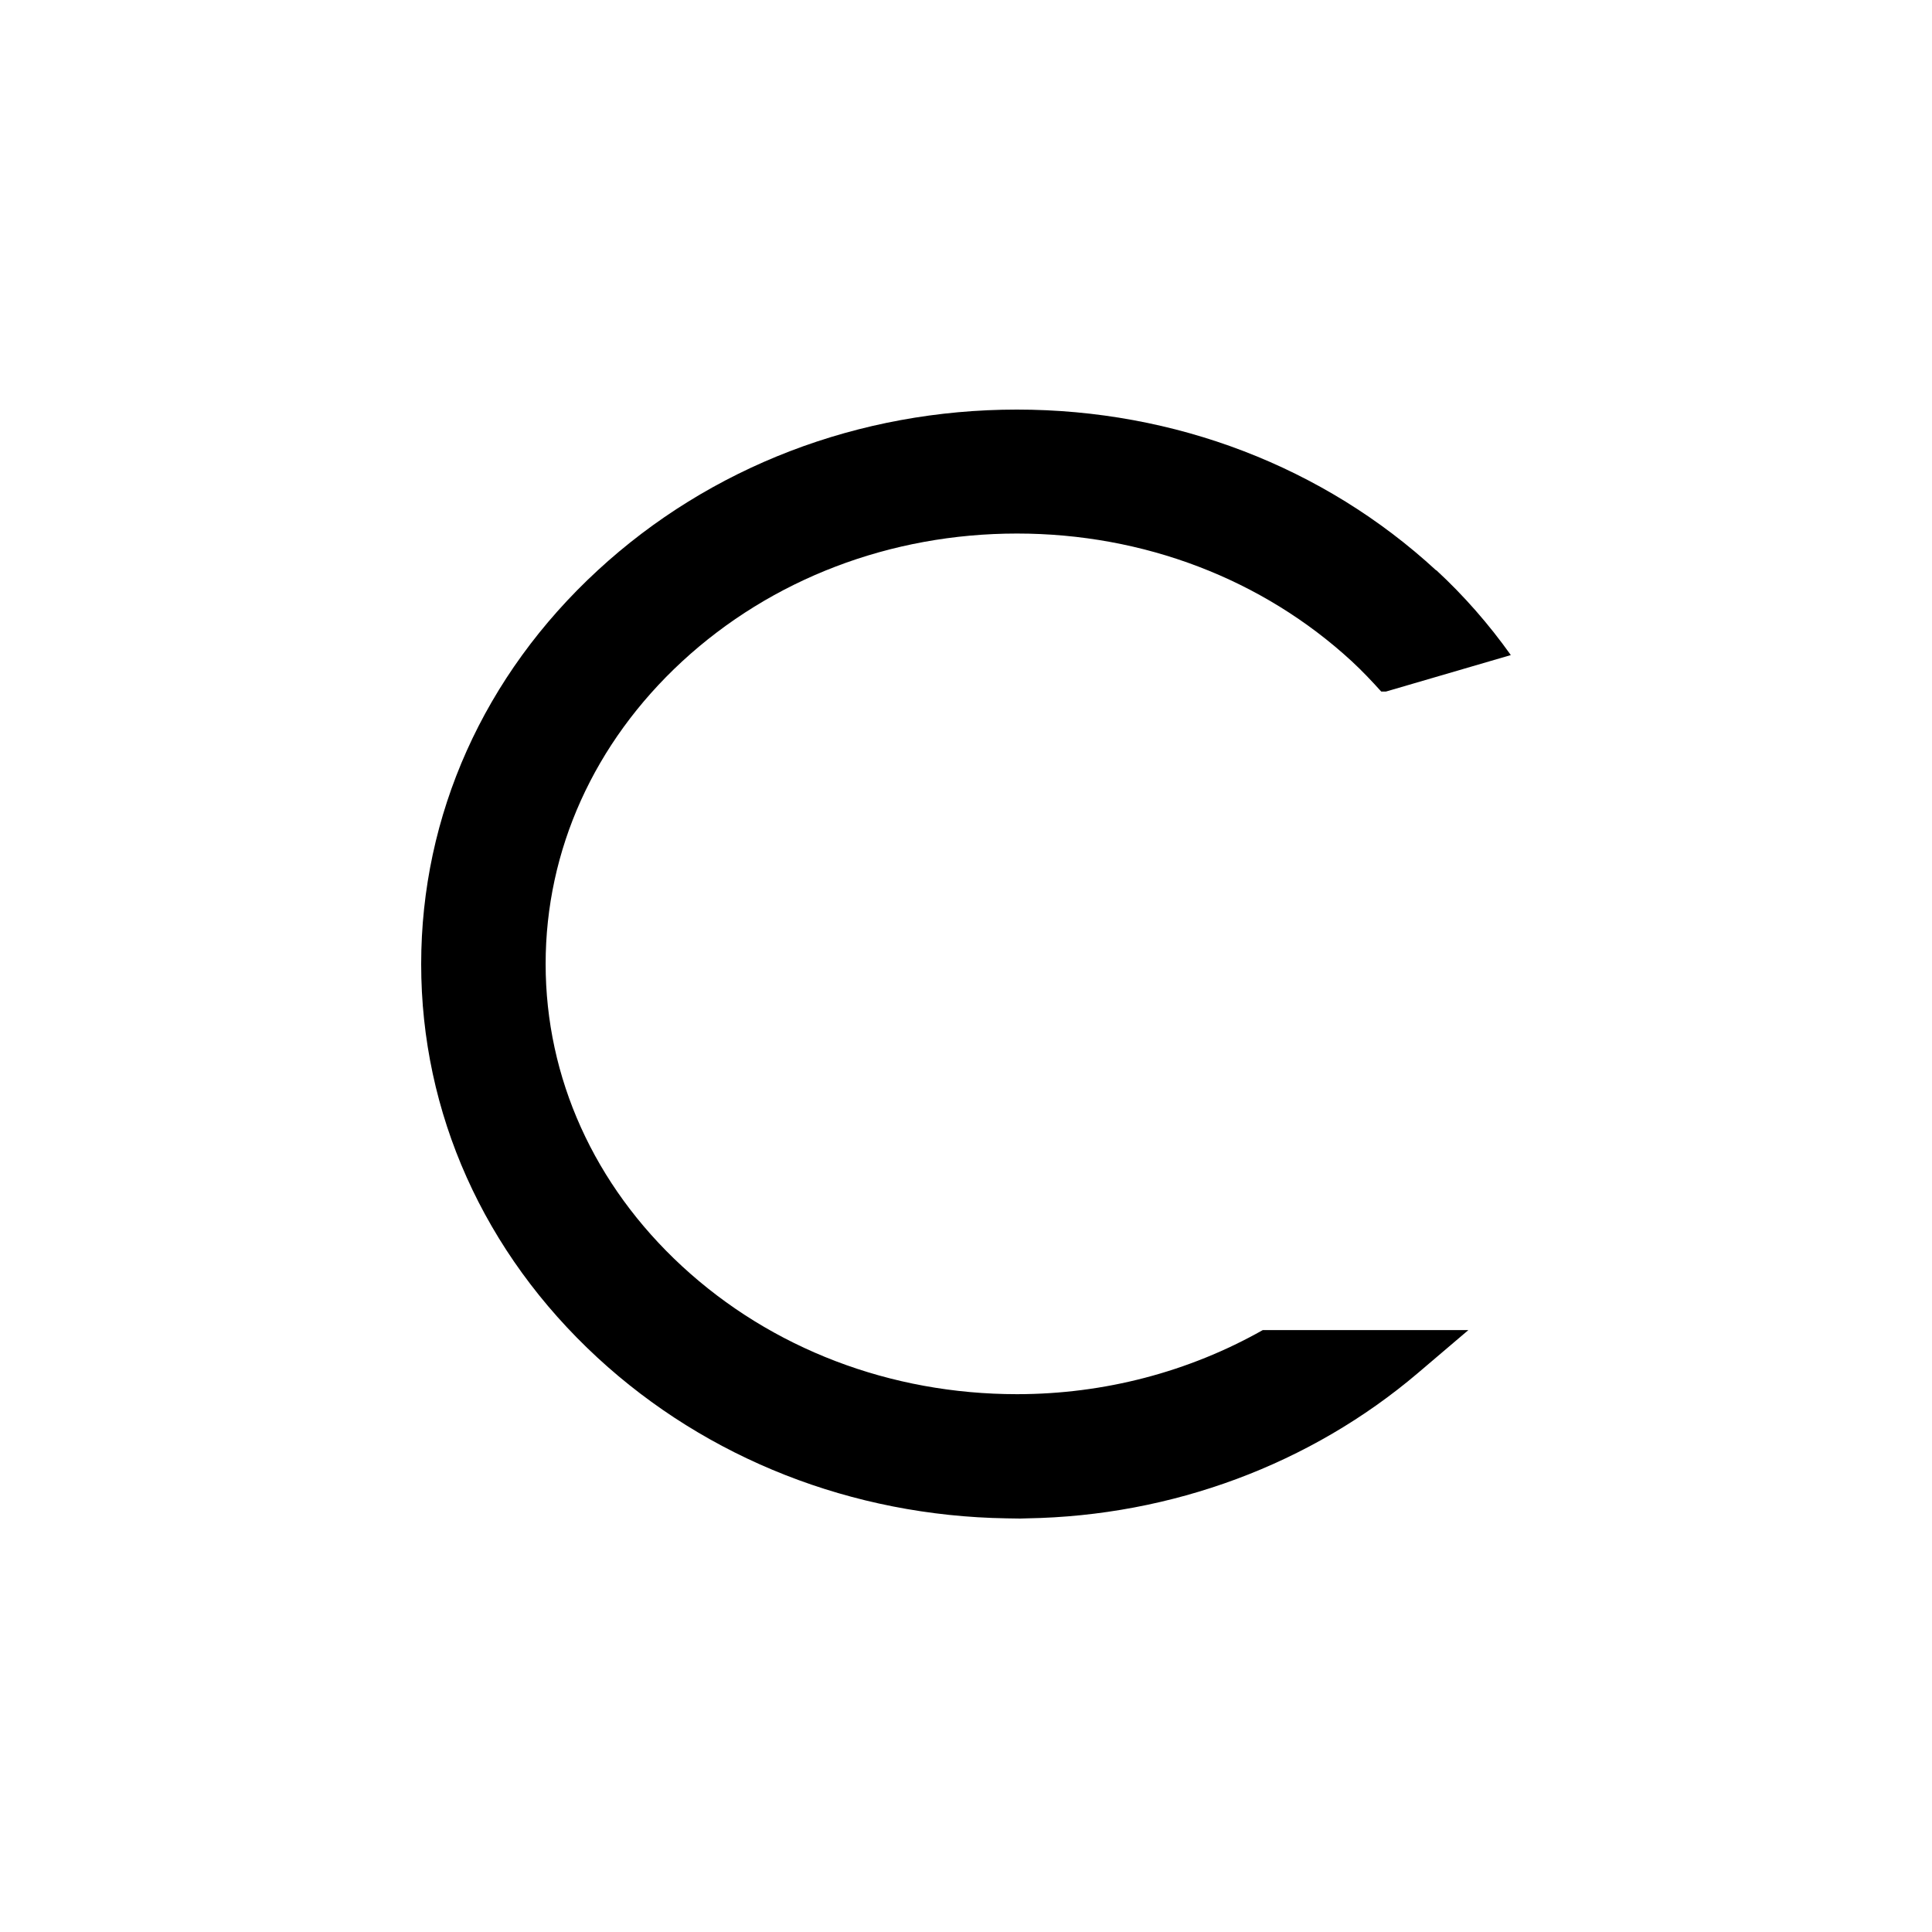 <svg width="500" height="500" viewBox="0 0 500 500" fill="none" xmlns="http://www.w3.org/2000/svg">
<rect width="500" height="500" fill="white"/>
<path d="M371.685 147.621C342.576 120.789 304.055 106 263.167 106C222.279 106 183.757 120.789 154.676 147.621C125.214 174.78 109 210.964 109 249.514C109 288.063 125.214 324.22 154.649 351.379C182.996 377.531 220.565 392.32 260.474 392.946L264.01 393L265.86 392.946C303.266 392.32 339.176 378.972 367.006 355.293L380.009 344.229H326.798C307.646 355.049 285.746 360.812 263.194 360.812C230.44 360.812 199.645 349.041 176.521 327.7C153.751 306.685 141.21 278.901 141.21 249.459C141.21 220.017 153.751 192.233 176.521 171.191C199.645 149.851 230.44 138.079 263.194 138.079C295.948 138.079 326.743 149.851 349.867 171.164C352.533 173.638 355.036 176.275 357.457 178.967H358.708L391 169.533C385.287 161.513 378.84 154.146 371.685 147.54V147.621Z" fill="black"/>
</svg>
